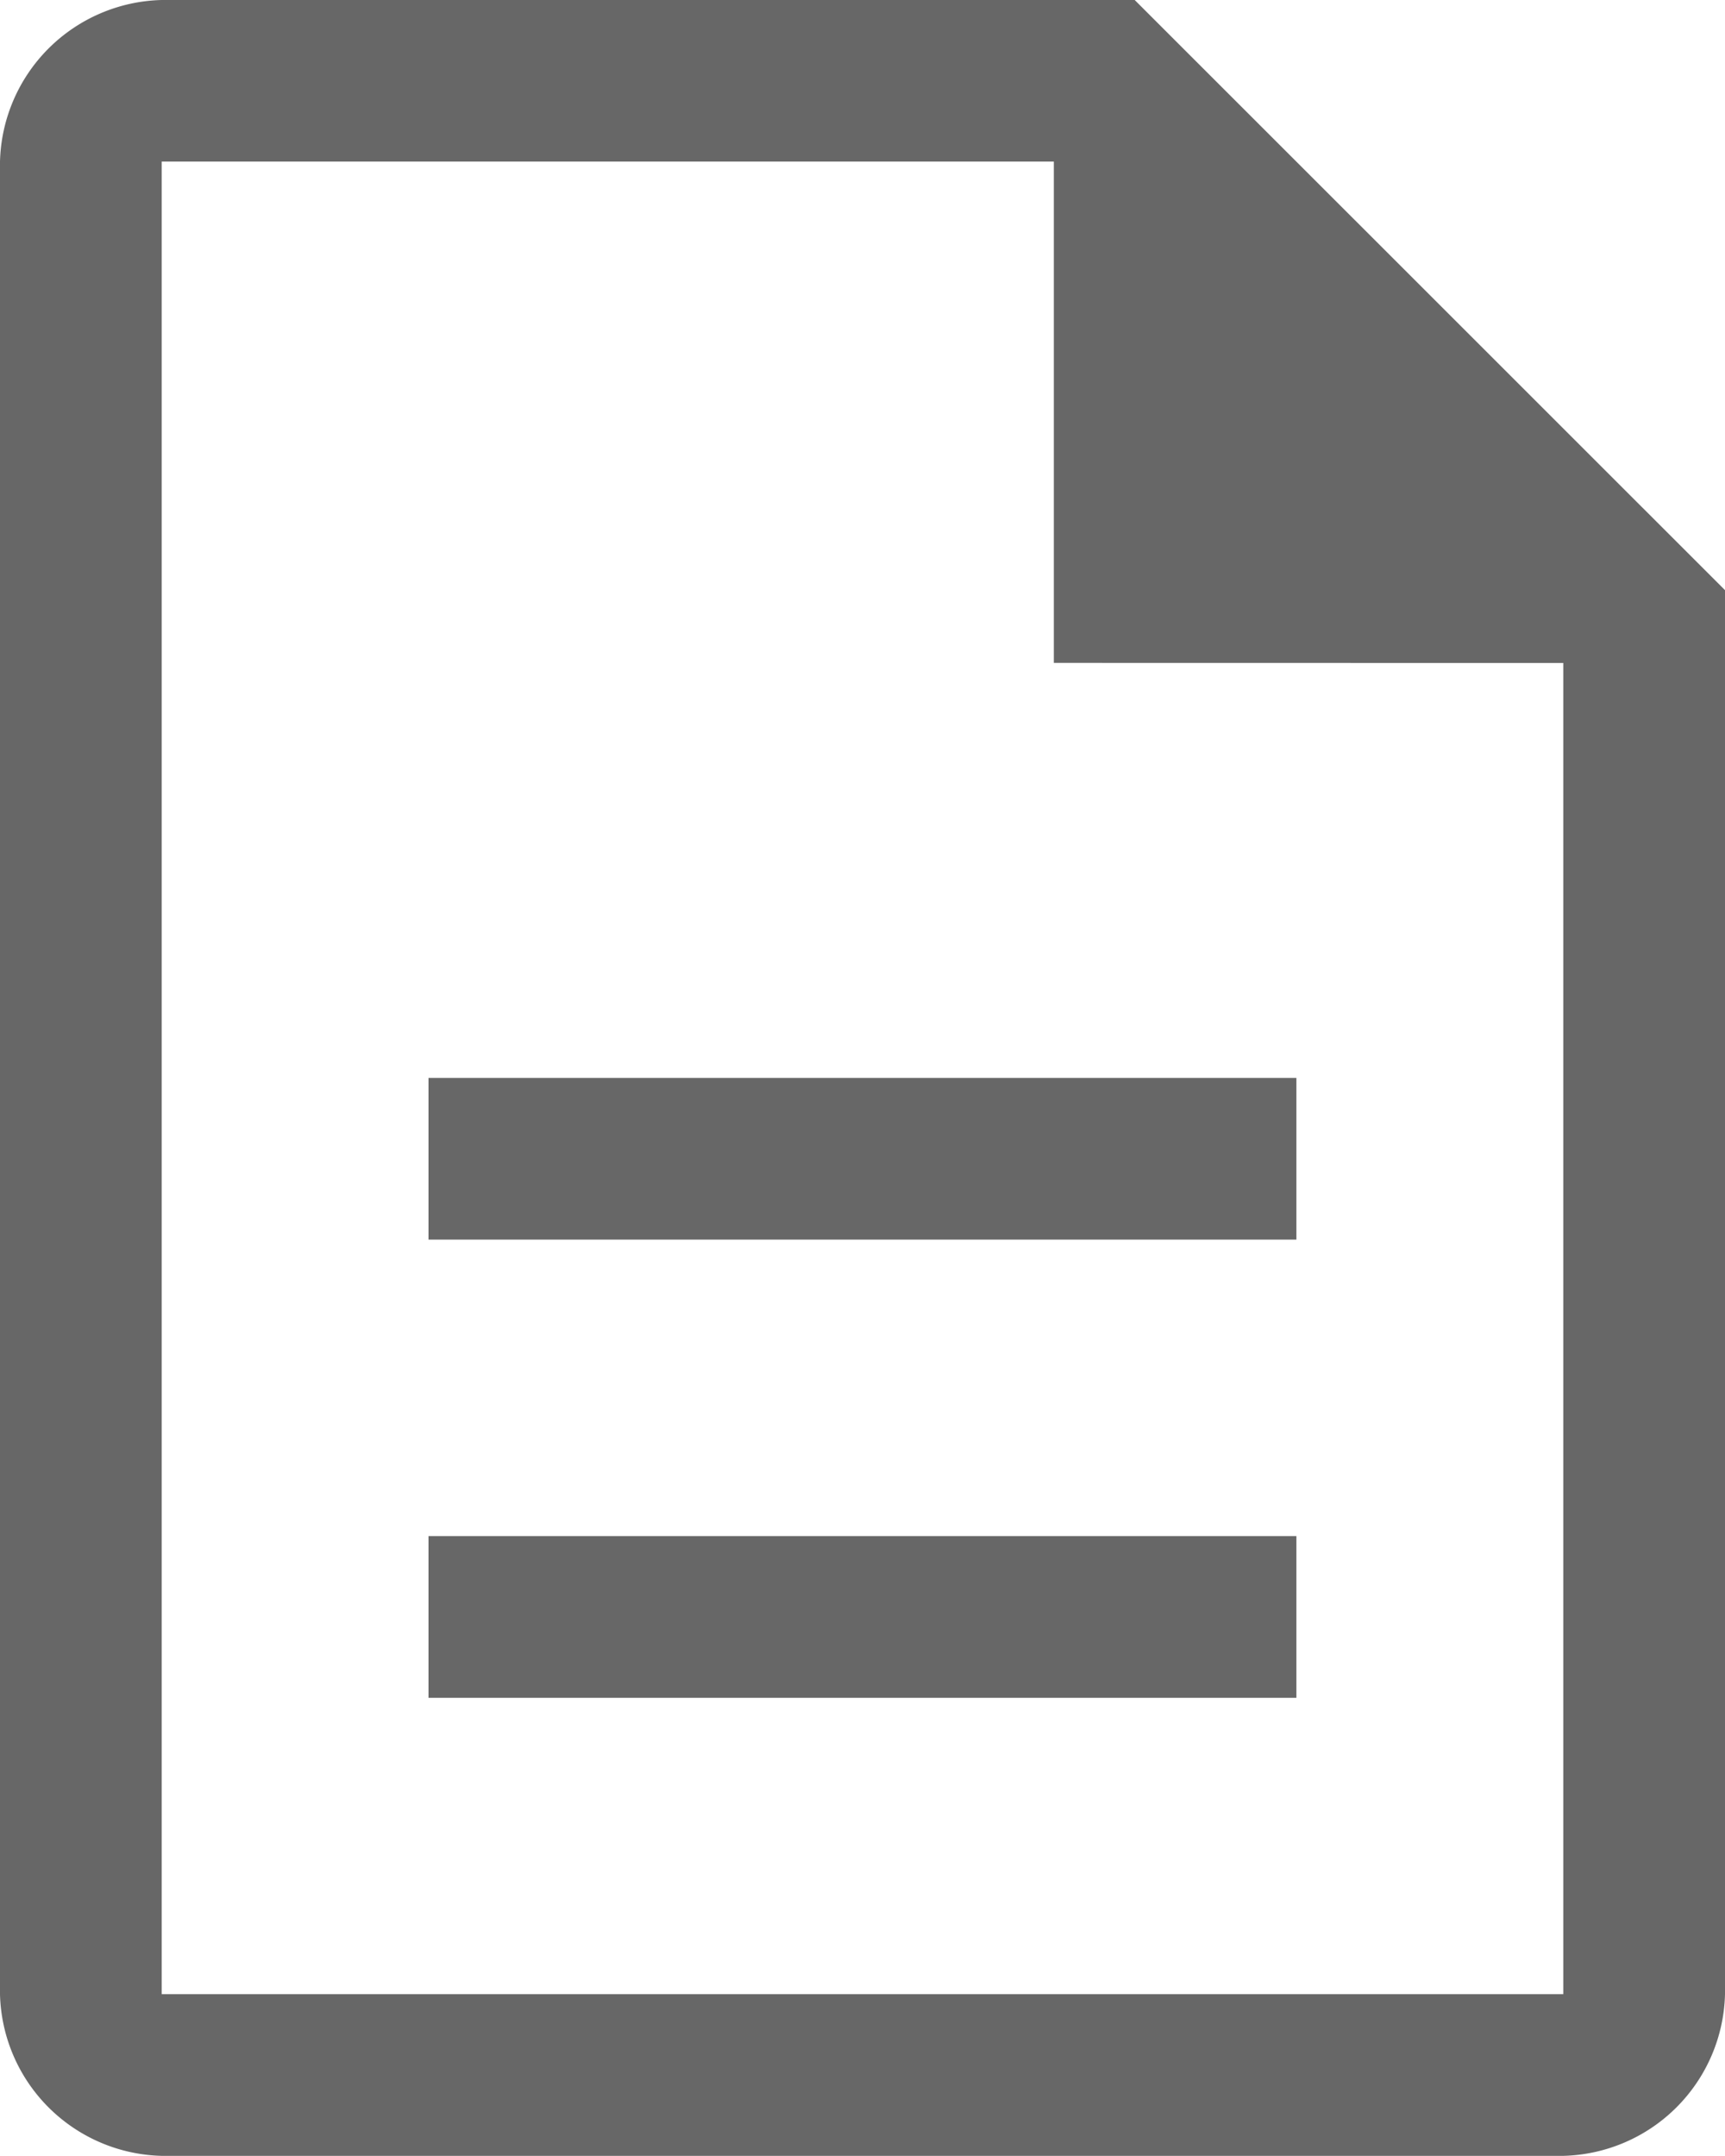 <svg id="arajanlat-icon" xmlns="http://www.w3.org/2000/svg" width="18.518" height="23.147" viewBox="0 0 18.518 23.147">
  <path id="description_FILL0_wght400_GRAD0_opsz48" d="M164.6,194.228h9.317v-1.736H164.6Zm0-4.919h9.317v-1.736H164.6Zm-2.864,9.837A1.78,1.78,0,0,1,160,197.411V177.736A1.78,1.78,0,0,1,161.736,176h10.445l6.337,6.336v15.074a1.78,1.78,0,0,1-1.736,1.736Zm9.577-16.029v-5.382h-9.577v19.675h15.046V183.118Zm-9.577-5.382v0Z" transform="translate(-160 -176)" fill="#676767"/>
</svg>
